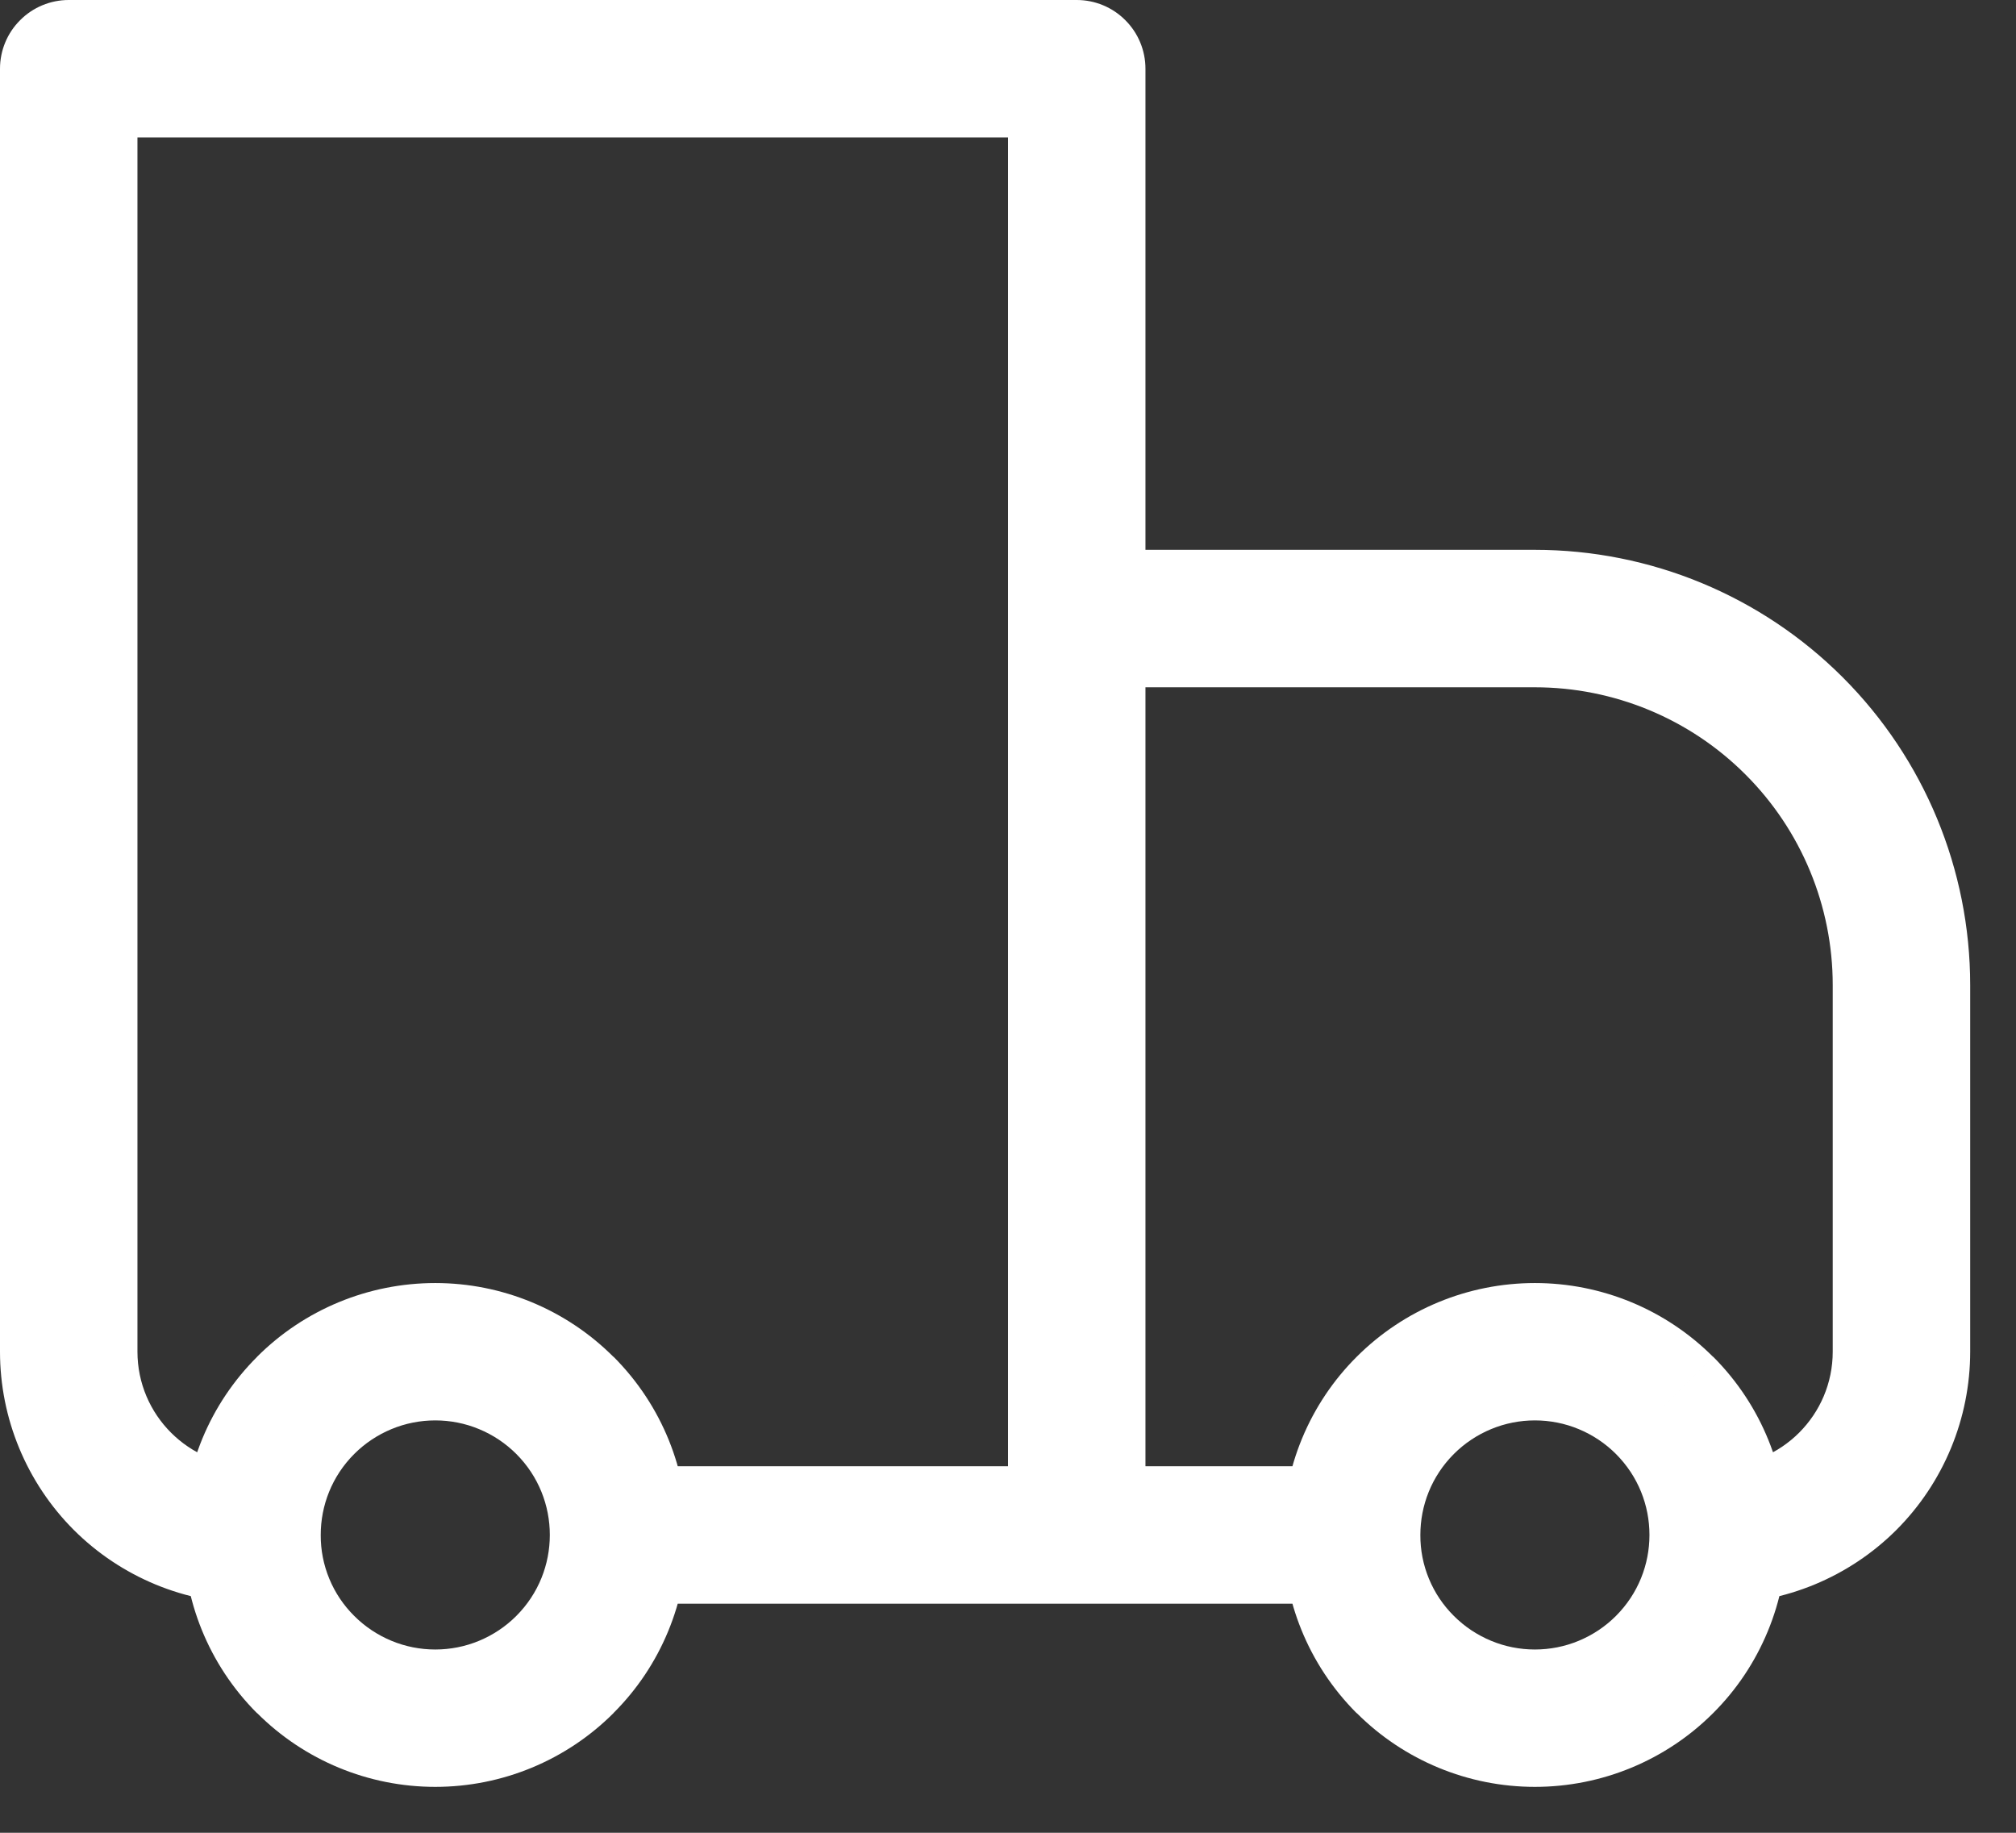 <?xml version="1.0" encoding="UTF-8"?> <svg xmlns="http://www.w3.org/2000/svg" width="22" height="20" viewBox="0 0 22 20" fill="none"><rect x="0" y="0" width="22" height="20" fill="#333333" stroke="none"/><path d="M0.75 0.75V0C0.551 0 0.36 0.079 0.22 0.22C0.079 0.36 0 0.551 0 0.75H0.75ZM11.75 0.75H12.5C12.5 0.551 12.421 0.36 12.28 0.22C12.14 0.079 11.949 0 11.75 0V0.75ZM11.75 6.75V6C11.551 6 11.36 6.079 11.22 6.22C11.079 6.36 11 6.551 11 6.75H11.75ZM0.75 1.5H11.75V0H0.75V1.5ZM11 0.75V16.75H12.5V0.75H11ZM1.5 14.75V0.75H0V14.75H1.5ZM11.75 7.5H16.75V6H11.75V7.5ZM20 10.75V14.75H21.5V10.75H20ZM12.5 16.75V6.75H11V16.75H12.5ZM17.634 17.634C17.518 17.75 17.38 17.842 17.228 17.905C17.077 17.968 16.914 18 16.75 18C16.586 18 16.423 17.968 16.272 17.905C16.12 17.842 15.982 17.75 15.866 17.634L14.806 18.694C15.322 19.21 16.021 19.499 16.75 19.499C17.48 19.499 18.179 19.21 18.695 18.694L17.634 17.634ZM15.866 15.866C15.982 15.75 16.12 15.658 16.272 15.595C16.423 15.532 16.586 15.5 16.75 15.5C16.914 15.5 17.077 15.532 17.228 15.595C17.38 15.658 17.518 15.75 17.634 15.866L18.694 14.806C18.178 14.29 17.479 14.001 16.75 14.001C16.02 14.001 15.321 14.29 14.805 14.806L15.866 15.866ZM5.634 17.634C5.518 17.75 5.38 17.842 5.228 17.905C5.077 17.968 4.914 18 4.75 18C4.586 18 4.423 17.968 4.272 17.905C4.12 17.842 3.982 17.75 3.866 17.634L2.806 18.694C3.322 19.21 4.021 19.499 4.75 19.499C5.48 19.499 6.179 19.21 6.695 18.694L5.634 17.634ZM3.866 15.866C3.982 15.75 4.12 15.658 4.272 15.595C4.423 15.532 4.586 15.5 4.75 15.5C4.914 15.5 5.077 15.532 5.228 15.595C5.38 15.658 5.518 15.75 5.634 15.866L6.694 14.806C6.178 14.29 5.479 14.001 4.75 14.001C4.02 14.001 3.321 14.29 2.805 14.806L3.866 15.866ZM17.634 15.866C17.878 16.11 18 16.429 18 16.75H19.5C19.5 16.047 19.231 15.342 18.695 14.805L17.634 15.866ZM18 16.75C18 17.071 17.878 17.39 17.634 17.634L18.695 18.694C18.951 18.439 19.153 18.136 19.291 17.802C19.429 17.469 19.5 17.111 19.5 16.75H18ZM14.75 16H11.75V17.5H14.75V16ZM15.866 17.634C15.749 17.518 15.657 17.381 15.594 17.229C15.531 17.077 15.499 16.914 15.5 16.75H14C14 17.453 14.269 18.158 14.805 18.695L15.866 17.634ZM15.5 16.75C15.5 16.429 15.622 16.11 15.866 15.866L14.805 14.806C14.549 15.061 14.347 15.364 14.209 15.697C14.071 16.031 14 16.389 14 16.75H15.5ZM3.866 17.634C3.749 17.518 3.657 17.381 3.594 17.229C3.531 17.077 3.499 16.914 3.5 16.75H2C2 17.453 2.269 18.158 2.805 18.695L3.866 17.634ZM3.5 16.75C3.5 16.429 3.622 16.11 3.866 15.866L2.806 14.806C2.55 15.061 2.347 15.364 2.209 15.697C2.071 16.031 2 16.389 2 16.75H3.5ZM11.75 16H6.75V17.5H11.75V16ZM5.634 15.866C5.878 16.11 6 16.429 6 16.75H7.5C7.5 16.047 7.231 15.342 6.695 14.805L5.634 15.866ZM6 16.75C6 17.071 5.878 17.39 5.634 17.634L6.694 18.694C6.95 18.439 7.153 18.136 7.291 17.802C7.429 17.469 7.5 17.111 7.5 16.75H6ZM20 14.75C20 15.44 19.44 16 18.75 16V17.5C19.479 17.5 20.179 17.21 20.695 16.695C21.21 16.179 21.5 15.479 21.5 14.75H20ZM16.75 7.5C17.612 7.5 18.439 7.842 19.048 8.452C19.658 9.061 20 9.888 20 10.75H21.5C21.5 9.49 21 8.282 20.109 7.391C19.218 6.5 18.01 6 16.75 6V7.5ZM0 14.75C0 15.479 0.29 16.179 0.805 16.695C1.321 17.21 2.021 17.5 2.75 17.5V16C2.06 16 1.5 15.44 1.5 14.75H0Z" fill="white"></path></svg> 